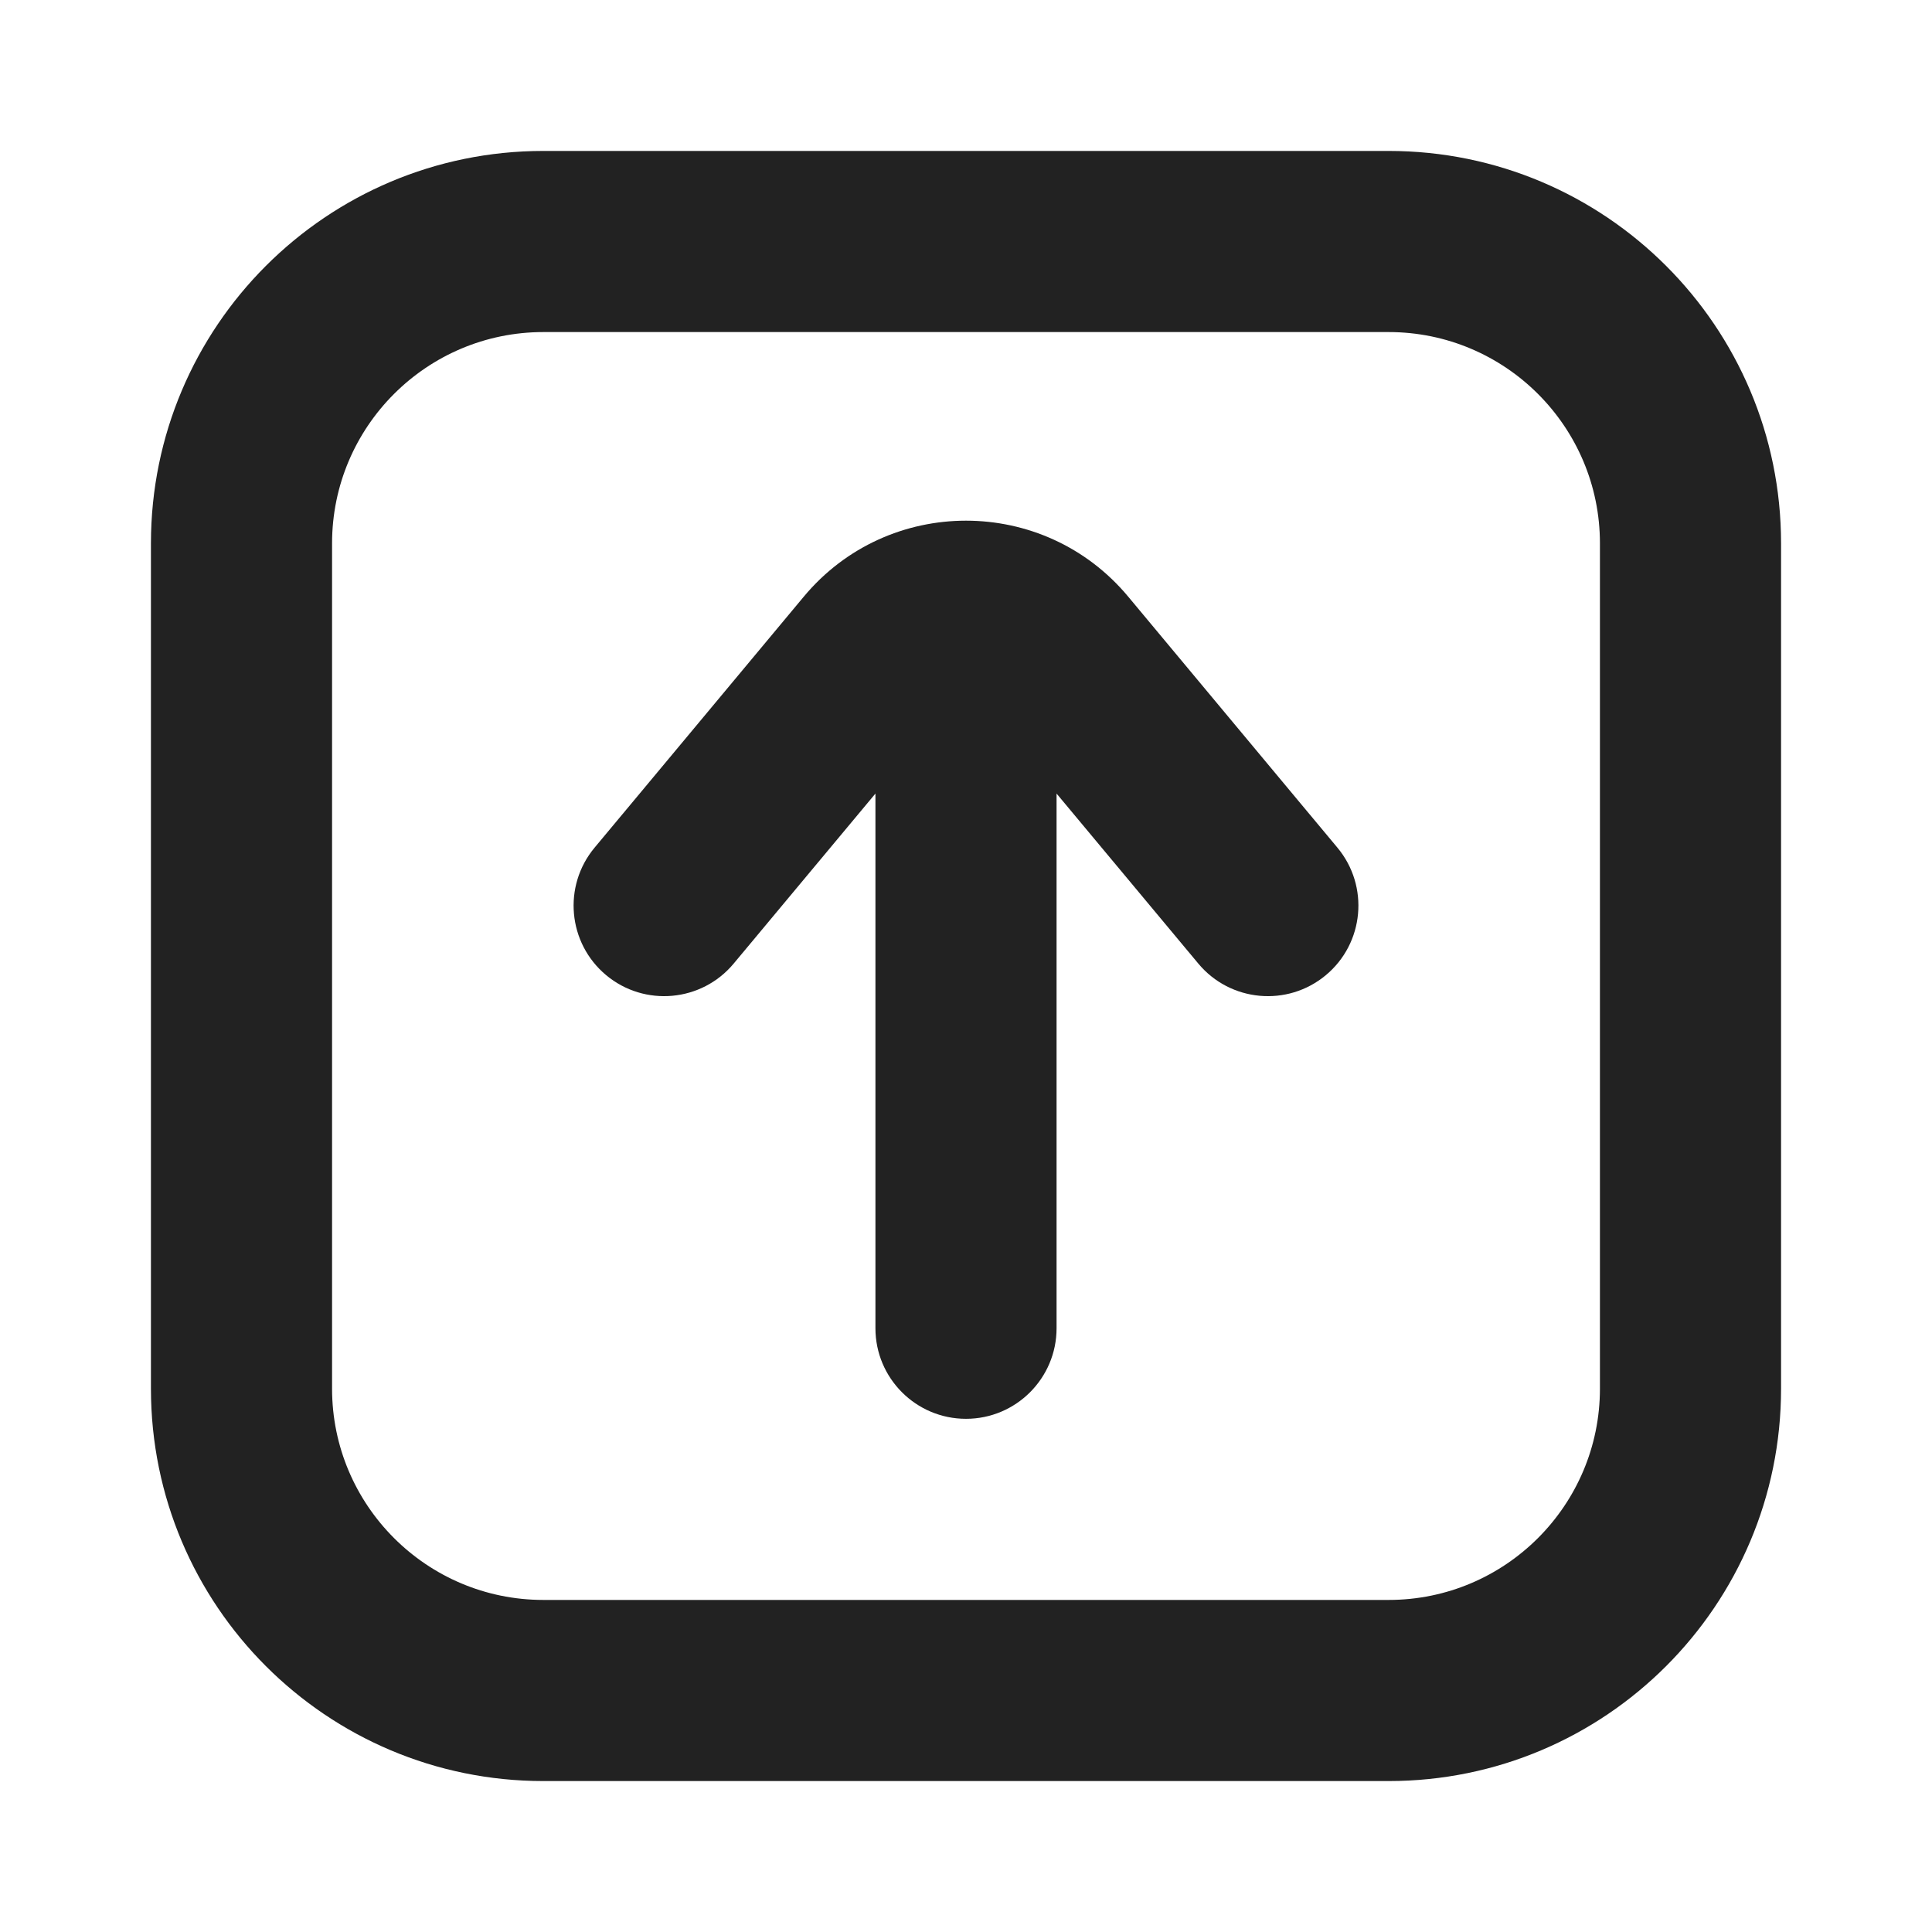<svg width="16" height="16" viewBox="0 0 16 16" fill="none" xmlns="http://www.w3.org/2000/svg">
<path d="M8 11.75C7.586 11.75 7.25 11.414 7.25 11L7.25 6.572L6.076 7.98C5.811 8.298 5.338 8.341 5.02 8.076C4.702 7.811 4.659 7.338 4.924 7.02L6.656 4.942C7.355 4.102 8.645 4.102 9.344 4.942L11.076 7.02C11.341 7.338 11.298 7.811 10.98 8.076C10.662 8.341 10.189 8.298 9.924 7.98L8.75 6.572V11C8.75 11.414 8.414 11.75 8 11.75Z" fill="#222222"/>
<path fill-rule="evenodd" clip-rule="evenodd" d="M4.5 14.75C2.705 14.75 1.25 13.295 1.25 11.5L1.25 4.5C1.25 2.705 2.705 1.25 4.5 1.25L11.5 1.25C13.295 1.25 14.75 2.705 14.75 4.5V11.5C14.75 13.295 13.295 14.75 11.5 14.75L4.5 14.75ZM2.75 11.5C2.75 12.466 3.534 13.25 4.5 13.25L11.5 13.25C12.466 13.25 13.25 12.466 13.25 11.5V4.5C13.25 3.534 12.466 2.75 11.5 2.75L4.5 2.75C3.534 2.75 2.75 3.534 2.75 4.5L2.75 11.5Z" fill="#222222"/>
</svg>
